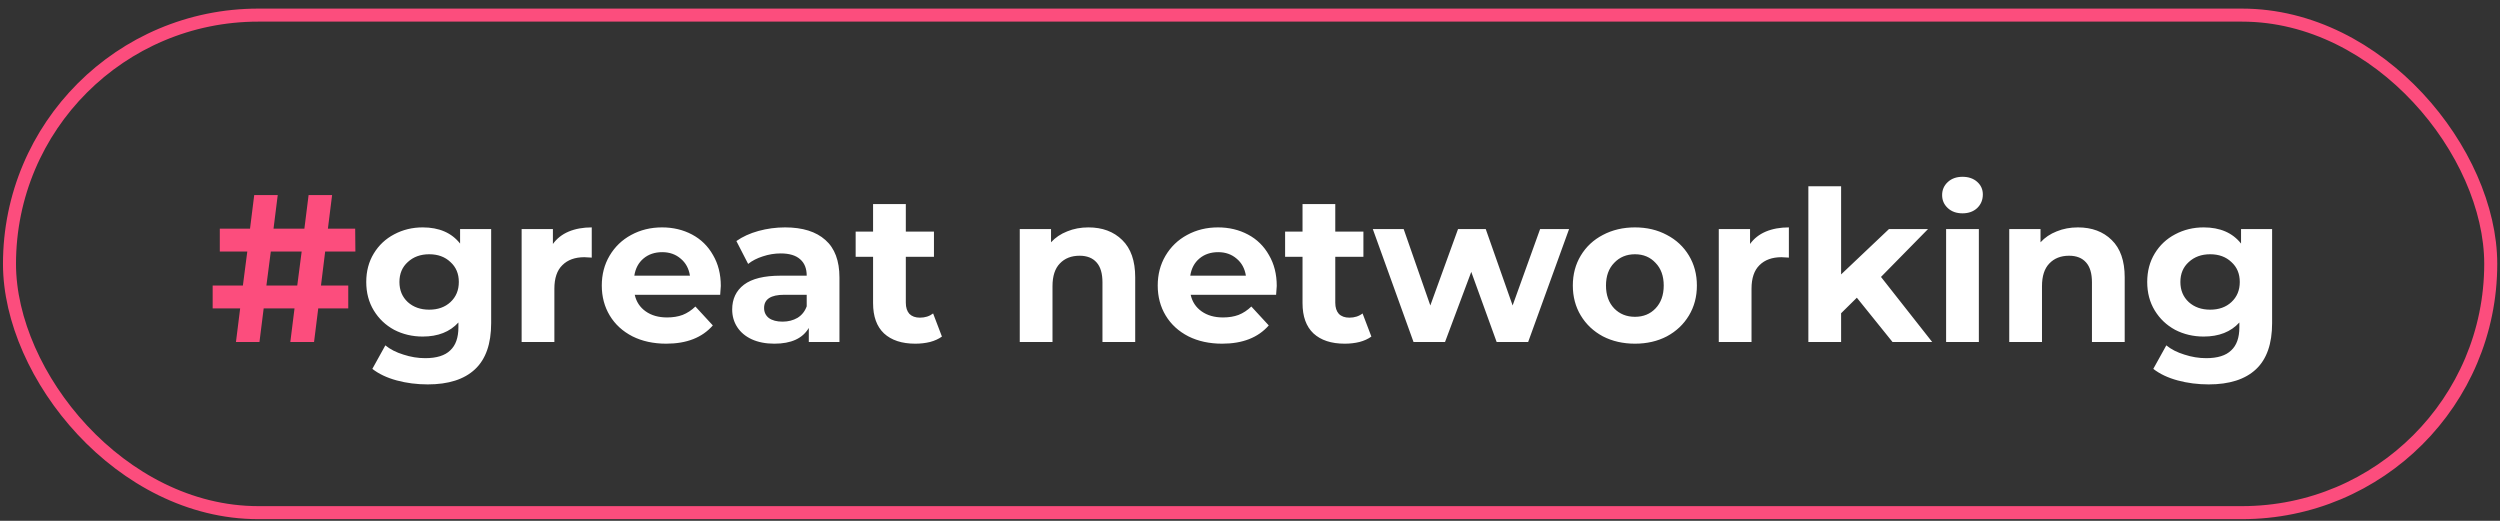 <?xml version="1.0" encoding="UTF-8"?> <svg xmlns="http://www.w3.org/2000/svg" width="192" height="40" viewBox="0 0 192 40" fill="none"><rect x="0" y="0" width="192" height="40" fill="#333333" stroke="none"/> <path d="M24.651 21.929H26.746V23.686H24.441L24.119 26.266H22.297L22.619 23.686H20.25L19.927 26.266H18.122L18.444 23.686H16.332V21.929H18.654L18.992 19.318H16.88V17.56H19.202L19.524 14.981H21.33L21.007 17.56H23.377L23.7 14.981H25.505L25.183 17.56H27.278L27.294 19.318H24.973L24.651 21.929ZM22.829 21.929L23.168 19.318H20.798L20.459 21.929H22.829Z" fill="#FC4D7D"></path> <path d="M37.721 17.593V24.815C37.721 26.405 37.307 27.588 36.479 28.361C35.652 29.135 34.443 29.522 32.852 29.522C32.014 29.522 31.218 29.42 30.466 29.216C29.714 29.012 29.09 28.716 28.596 28.329L29.595 26.524C29.961 26.825 30.423 27.061 30.982 27.233C31.541 27.416 32.1 27.507 32.658 27.507C33.529 27.507 34.169 27.308 34.577 26.911C34.996 26.524 35.206 25.933 35.206 25.137V24.767C34.55 25.487 33.636 25.847 32.465 25.847C31.67 25.847 30.939 25.675 30.273 25.331C29.617 24.976 29.096 24.482 28.709 23.848C28.322 23.213 28.128 22.483 28.128 21.655C28.128 20.828 28.322 20.097 28.709 19.463C29.096 18.828 29.617 18.34 30.273 17.996C30.939 17.641 31.67 17.464 32.465 17.464C33.722 17.464 34.679 17.877 35.335 18.705V17.593H37.721ZM32.965 23.783C33.631 23.783 34.174 23.59 34.593 23.203C35.023 22.805 35.238 22.289 35.238 21.655C35.238 21.021 35.023 20.511 34.593 20.124C34.174 19.726 33.631 19.527 32.965 19.527C32.298 19.527 31.75 19.726 31.32 20.124C30.89 20.511 30.676 21.021 30.676 21.655C30.676 22.289 30.89 22.805 31.32 23.203C31.75 23.59 32.298 23.783 32.965 23.783ZM42.463 18.737C42.764 18.318 43.167 18.001 43.672 17.786C44.188 17.571 44.779 17.464 45.446 17.464V19.785C45.166 19.764 44.978 19.753 44.881 19.753C44.161 19.753 43.597 19.957 43.189 20.365C42.78 20.763 42.576 21.365 42.576 22.171V26.266H40.061V17.593H42.463V18.737ZM55.358 21.961C55.358 21.994 55.342 22.219 55.31 22.639H48.748C48.867 23.176 49.146 23.6 49.587 23.912C50.027 24.224 50.575 24.38 51.231 24.38C51.682 24.38 52.08 24.315 52.424 24.186C52.779 24.046 53.106 23.831 53.407 23.541L54.745 24.992C53.929 25.927 52.736 26.395 51.167 26.395C50.189 26.395 49.323 26.207 48.571 25.831C47.819 25.444 47.238 24.912 46.83 24.235C46.422 23.557 46.217 22.789 46.217 21.929C46.217 21.08 46.416 20.317 46.814 19.64C47.222 18.952 47.776 18.42 48.474 18.044C49.184 17.657 49.974 17.464 50.844 17.464C51.693 17.464 52.462 17.646 53.15 18.012C53.837 18.377 54.375 18.904 54.762 19.592C55.159 20.269 55.358 21.059 55.358 21.961ZM50.86 19.366C50.291 19.366 49.812 19.527 49.425 19.849C49.039 20.172 48.802 20.613 48.716 21.172H52.988C52.902 20.623 52.666 20.188 52.279 19.866C51.892 19.532 51.419 19.366 50.86 19.366ZM60.295 17.464C61.638 17.464 62.67 17.786 63.39 18.431C64.11 19.065 64.47 20.027 64.47 21.317V26.266H62.116V25.186C61.643 25.992 60.762 26.395 59.472 26.395C58.806 26.395 58.226 26.282 57.731 26.056C57.248 25.831 56.877 25.519 56.619 25.121C56.361 24.724 56.232 24.272 56.232 23.767C56.232 22.961 56.533 22.327 57.135 21.865C57.747 21.402 58.688 21.172 59.956 21.172H61.955C61.955 20.623 61.788 20.204 61.455 19.914C61.122 19.613 60.622 19.463 59.956 19.463C59.494 19.463 59.037 19.538 58.586 19.688C58.145 19.828 57.769 20.021 57.457 20.269L56.554 18.512C57.027 18.178 57.592 17.92 58.247 17.738C58.913 17.555 59.596 17.464 60.295 17.464ZM60.101 24.702C60.531 24.702 60.913 24.605 61.246 24.412C61.579 24.208 61.815 23.912 61.955 23.525V22.639H60.23C59.198 22.639 58.682 22.977 58.682 23.654C58.682 23.977 58.806 24.235 59.053 24.428C59.311 24.611 59.66 24.702 60.101 24.702ZM72.34 25.847C72.093 26.029 71.787 26.169 71.421 26.266C71.067 26.352 70.69 26.395 70.293 26.395C69.261 26.395 68.46 26.131 67.891 25.605C67.332 25.078 67.052 24.304 67.052 23.283V19.721H65.714V17.786H67.052V15.674H69.567V17.786H71.728V19.721H69.567V23.251C69.567 23.616 69.659 23.901 69.841 24.105C70.035 24.299 70.303 24.396 70.647 24.396C71.045 24.396 71.383 24.288 71.663 24.073L72.34 25.847ZM83.589 17.464C84.664 17.464 85.529 17.786 86.184 18.431C86.851 19.076 87.184 20.032 87.184 21.3V26.266H84.669V21.687C84.669 21 84.519 20.489 84.218 20.156C83.917 19.812 83.481 19.64 82.912 19.64C82.278 19.64 81.773 19.839 81.397 20.236C81.02 20.623 80.832 21.204 80.832 21.977V26.266H78.317V17.593H80.719V18.608C81.052 18.243 81.466 17.963 81.961 17.77C82.455 17.566 82.998 17.464 83.589 17.464ZM98.054 21.961C98.054 21.994 98.038 22.219 98.005 22.639H91.444C91.562 23.176 91.842 23.6 92.282 23.912C92.723 24.224 93.271 24.38 93.927 24.38C94.378 24.38 94.776 24.315 95.12 24.186C95.475 24.046 95.802 23.831 96.103 23.541L97.441 24.992C96.624 25.927 95.431 26.395 93.862 26.395C92.884 26.395 92.019 26.207 91.267 25.831C90.514 25.444 89.934 24.912 89.526 24.235C89.117 23.557 88.913 22.789 88.913 21.929C88.913 21.08 89.112 20.317 89.51 19.64C89.918 18.952 90.472 18.42 91.17 18.044C91.879 17.657 92.669 17.464 93.54 17.464C94.389 17.464 95.157 17.646 95.845 18.012C96.533 18.377 97.07 18.904 97.457 19.592C97.855 20.269 98.054 21.059 98.054 21.961ZM93.556 19.366C92.986 19.366 92.508 19.527 92.121 19.849C91.734 20.172 91.498 20.613 91.412 21.172H95.684C95.598 20.623 95.362 20.188 94.975 19.866C94.588 19.532 94.115 19.366 93.556 19.366ZM105.322 25.847C105.075 26.029 104.769 26.169 104.403 26.266C104.049 26.352 103.672 26.395 103.275 26.395C102.243 26.395 101.442 26.131 100.873 25.605C100.314 25.078 100.034 24.304 100.034 23.283V19.721H98.696V17.786H100.034V15.674H102.549V17.786H104.71V19.721H102.549V23.251C102.549 23.616 102.641 23.901 102.823 24.105C103.017 24.299 103.286 24.396 103.629 24.396C104.027 24.396 104.366 24.288 104.645 24.073L105.322 25.847ZM120.505 17.593L117.362 26.266H114.943L112.993 20.881L110.978 26.266H108.559L105.432 17.593H107.802L109.849 23.461L111.977 17.593H114.105L116.169 23.461L118.28 17.593H120.505ZM125.565 26.395C124.652 26.395 123.829 26.207 123.099 25.831C122.379 25.444 121.814 24.912 121.406 24.235C120.997 23.557 120.793 22.789 120.793 21.929C120.793 21.069 120.997 20.301 121.406 19.624C121.814 18.947 122.379 18.42 123.099 18.044C123.829 17.657 124.652 17.464 125.565 17.464C126.479 17.464 127.295 17.657 128.016 18.044C128.736 18.42 129.3 18.947 129.708 19.624C130.117 20.301 130.321 21.069 130.321 21.929C130.321 22.789 130.117 23.557 129.708 24.235C129.3 24.912 128.736 25.444 128.016 25.831C127.295 26.207 126.479 26.395 125.565 26.395ZM125.565 24.331C126.21 24.331 126.737 24.116 127.145 23.686C127.564 23.246 127.774 22.66 127.774 21.929C127.774 21.198 127.564 20.618 127.145 20.188C126.737 19.747 126.21 19.527 125.565 19.527C124.92 19.527 124.388 19.747 123.969 20.188C123.55 20.618 123.34 21.198 123.34 21.929C123.34 22.66 123.55 23.246 123.969 23.686C124.388 24.116 124.92 24.331 125.565 24.331ZM134.404 18.737C134.705 18.318 135.108 18.001 135.613 17.786C136.129 17.571 136.72 17.464 137.386 17.464V19.785C137.107 19.764 136.919 19.753 136.822 19.753C136.102 19.753 135.538 19.957 135.129 20.365C134.721 20.763 134.517 21.365 134.517 22.171V26.266H132.002V17.593H134.404V18.737ZM142.606 22.864L141.397 24.057V26.266H138.882V14.304H141.397V21.075L145.072 17.593H148.071L144.46 21.268L148.393 26.266H145.346L142.606 22.864ZM149.461 17.593H151.976V26.266H149.461V17.593ZM150.719 16.384C150.256 16.384 149.88 16.249 149.59 15.98C149.3 15.712 149.155 15.379 149.155 14.981C149.155 14.583 149.3 14.25 149.59 13.982C149.88 13.713 150.256 13.578 150.719 13.578C151.181 13.578 151.557 13.707 151.847 13.965C152.137 14.223 152.282 14.546 152.282 14.933C152.282 15.352 152.137 15.701 151.847 15.98C151.557 16.249 151.181 16.384 150.719 16.384ZM159.582 17.464C160.656 17.464 161.522 17.786 162.177 18.431C162.844 19.076 163.177 20.032 163.177 21.3V26.266H160.662V21.687C160.662 21 160.511 20.489 160.21 20.156C159.909 19.812 159.474 19.64 158.905 19.64C158.271 19.64 157.765 19.839 157.389 20.236C157.013 20.623 156.825 21.204 156.825 21.977V26.266H154.31V17.593H156.712V18.608C157.045 18.243 157.459 17.963 157.953 17.77C158.448 17.566 158.991 17.464 159.582 17.464ZM174.498 17.593V24.815C174.498 26.405 174.084 27.588 173.257 28.361C172.429 29.135 171.22 29.522 169.629 29.522C168.791 29.522 167.996 29.42 167.243 29.216C166.491 29.012 165.868 28.716 165.373 28.329L166.373 26.524C166.738 26.825 167.201 27.061 167.759 27.233C168.318 27.416 168.877 27.507 169.436 27.507C170.307 27.507 170.946 27.308 171.354 26.911C171.774 26.524 171.983 25.933 171.983 25.137V24.767C171.328 25.487 170.414 25.847 169.243 25.847C168.447 25.847 167.716 25.675 167.05 25.331C166.394 24.976 165.873 24.482 165.486 23.848C165.099 23.213 164.906 22.483 164.906 21.655C164.906 20.828 165.099 20.097 165.486 19.463C165.873 18.828 166.394 18.34 167.05 17.996C167.716 17.641 168.447 17.464 169.243 17.464C170.5 17.464 171.456 17.877 172.112 18.705V17.593H174.498ZM169.742 23.783C170.409 23.783 170.951 23.59 171.37 23.203C171.8 22.805 172.015 22.289 172.015 21.655C172.015 21.021 171.8 20.511 171.37 20.124C170.951 19.726 170.409 19.527 169.742 19.527C169.076 19.527 168.528 19.726 168.098 20.124C167.668 20.511 167.453 21.021 167.453 21.655C167.453 22.289 167.668 22.805 168.098 23.203C168.528 23.59 169.076 23.783 169.742 23.783Z" fill="white"></path> <rect x="0.729" y="1.161" width="190.56" height="38.21" rx="19.105" stroke="#FC4D7D"></rect> </svg> 